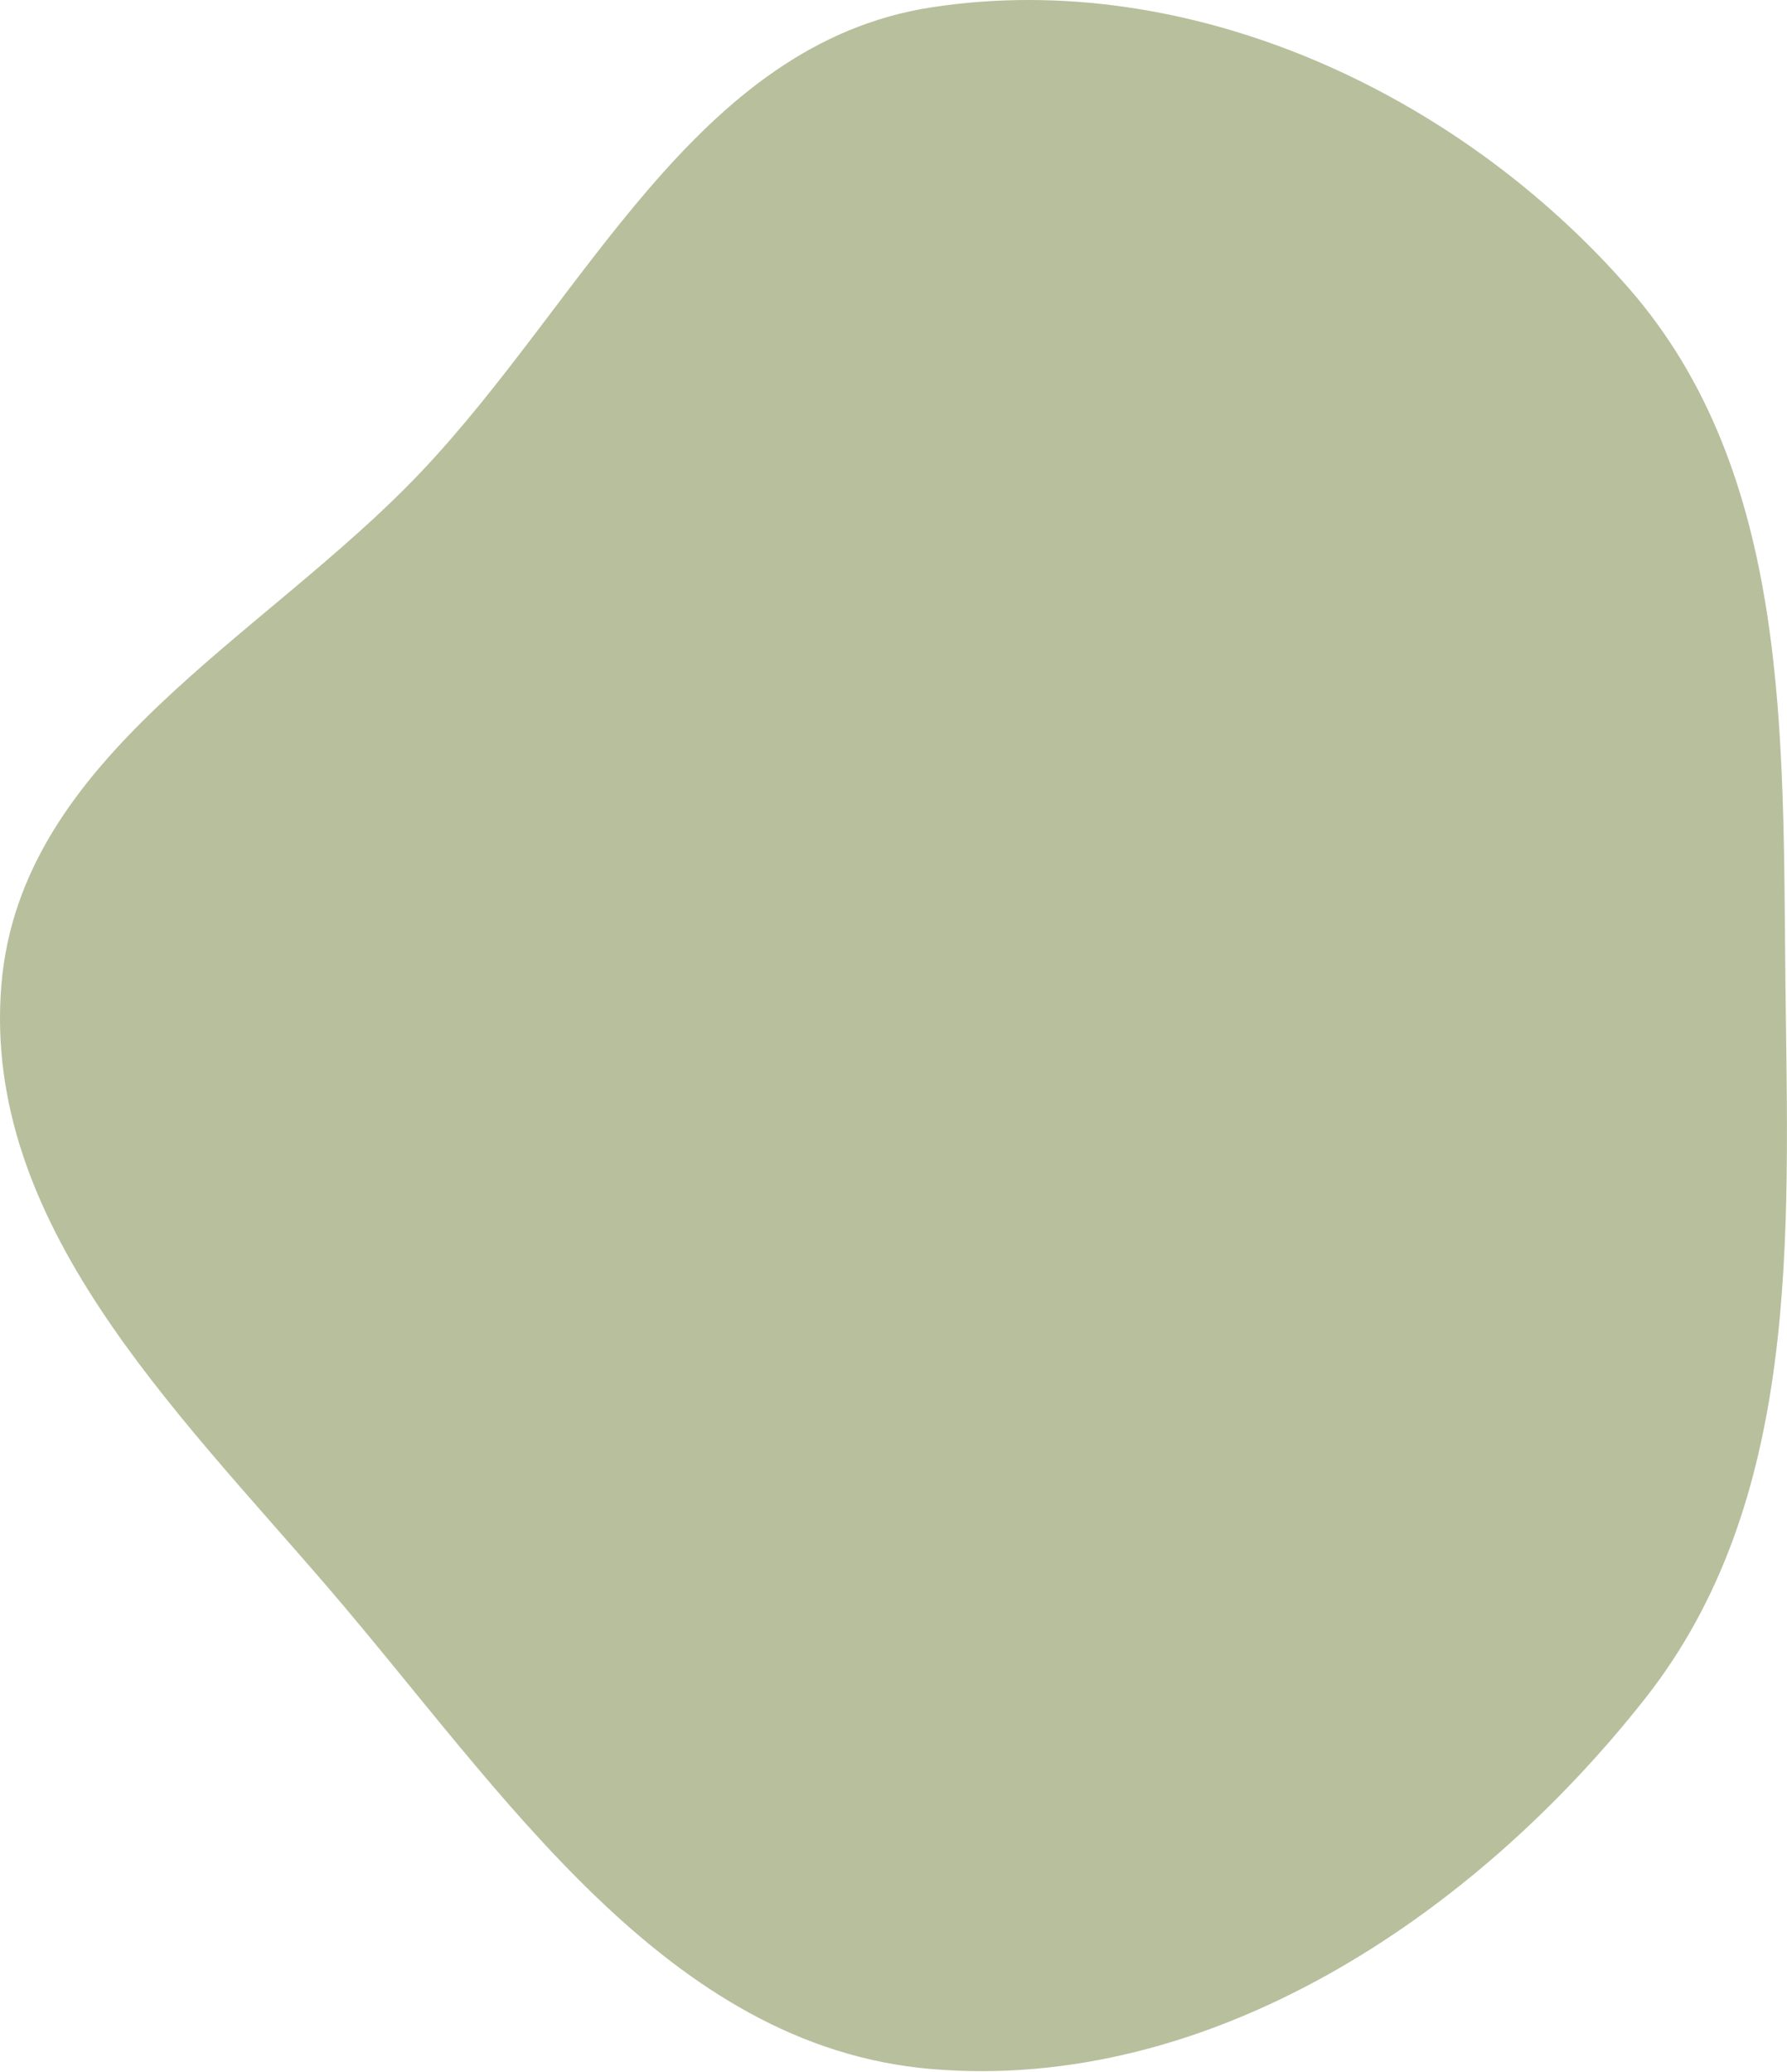 <?xml version="1.0" encoding="UTF-8"?> <svg xmlns="http://www.w3.org/2000/svg" width="534" height="619" viewBox="0 0 534 619" fill="none"><path fill-rule="evenodd" clip-rule="evenodd" d="M278.445 2.178C355.35 -9.592 435.529 27.468 486.7 86.071C535.35 141.788 532.683 220.363 533.54 294.326C534.412 369.595 538.164 448.333 491.583 507.463C440.084 572.835 361.376 625.079 278.445 618.136C198.876 611.475 150.253 535.115 98.236 474.535C51.947 420.626 -5.384 365.145 0.406 294.326C5.985 226.084 78.273 190.954 125.476 141.356C174.881 89.444 207.606 13.02 278.445 2.178Z" fill="#B8BF9D"></path></svg> 
